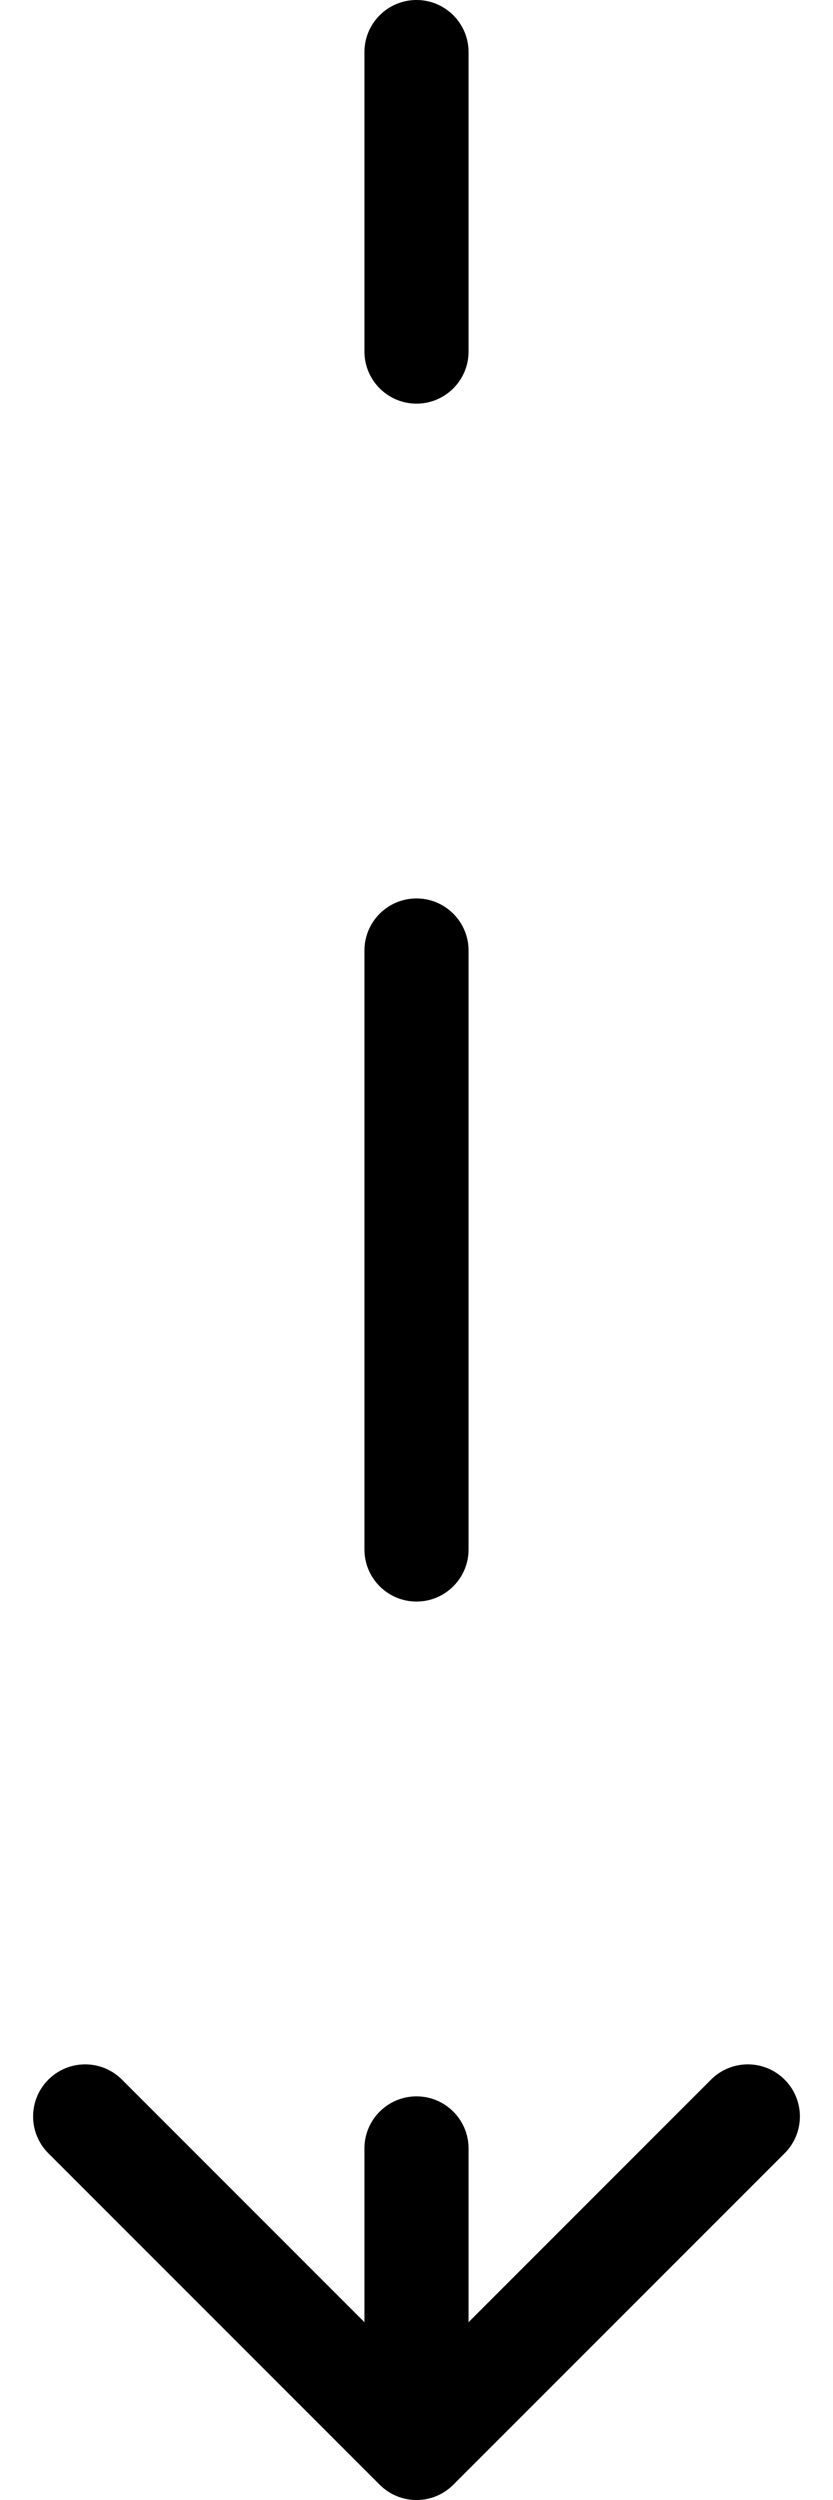 <?xml version="1.0" encoding="UTF-8"?> <svg xmlns="http://www.w3.org/2000/svg" width="16" height="48" viewBox="0 0 16 48" fill="none"> <path d="M8.5 1C8.5 0.724 8.276 0.5 8 0.5C7.724 0.5 7.5 0.724 7.5 1L8.5 1ZM7.646 47.354C7.842 47.549 8.158 47.549 8.354 47.354L11.536 44.172C11.731 43.976 11.731 43.66 11.536 43.465C11.34 43.269 11.024 43.269 10.828 43.465L8 46.293L5.172 43.465C4.976 43.269 4.66 43.269 4.464 43.465C4.269 43.66 4.269 43.976 4.464 44.172L7.646 47.354ZM7.5 6.75C7.5 7.026 7.724 7.25 8 7.25C8.276 7.25 8.5 7.026 8.5 6.75L7.5 6.75ZM8.5 18.25C8.5 17.974 8.276 17.75 8 17.75C7.724 17.75 7.5 17.974 7.5 18.25L8.5 18.25ZM7.5 29.75C7.5 30.026 7.724 30.25 8 30.25C8.276 30.25 8.5 30.026 8.5 29.75L7.5 29.75ZM8.5 41.25C8.5 40.974 8.276 40.75 8 40.75C7.724 40.75 7.5 40.974 7.5 41.25L8.5 41.25ZM7.5 1L7.5 6.75L8.5 6.75L8.5 1L7.5 1ZM7.5 18.25L7.5 29.75L8.5 29.75L8.5 18.25L7.5 18.25ZM7.5 41.25L7.5 47L8.5 47L8.5 41.25L7.5 41.25ZM9 1C9 0.448 8.552 2.41411e-08 8 0C7.448 -2.41411e-08 7 0.448 7 1L9 1ZM7.293 47.707C7.683 48.098 8.317 48.098 8.707 47.707L15.071 41.343C15.462 40.953 15.462 40.319 15.071 39.929C14.681 39.538 14.047 39.538 13.657 39.929L8 45.586L2.343 39.929C1.953 39.538 1.319 39.538 0.929 39.929C0.538 40.319 0.538 40.953 0.929 41.343L7.293 47.707ZM7 6.75C7 7.302 7.448 7.75 8 7.75C8.552 7.75 9 7.302 9 6.75L7 6.75ZM9 18.25C9 17.698 8.552 17.25 8 17.25C7.448 17.25 7 17.698 7 18.25L9 18.25ZM7 29.75C7 30.302 7.448 30.75 8 30.75C8.552 30.75 9 30.302 9 29.75L7 29.75ZM9 41.25C9 40.698 8.552 40.25 8 40.25C7.448 40.25 7 40.698 7 41.25L9 41.25ZM7 1L7 6.75L9 6.75L9 1L7 1ZM7 18.25L7 29.75L9 29.75L9 18.25L7 18.25ZM7 41.25L7 47L9 47L9 41.25L7 41.25Z" fill="black"></path> </svg> 